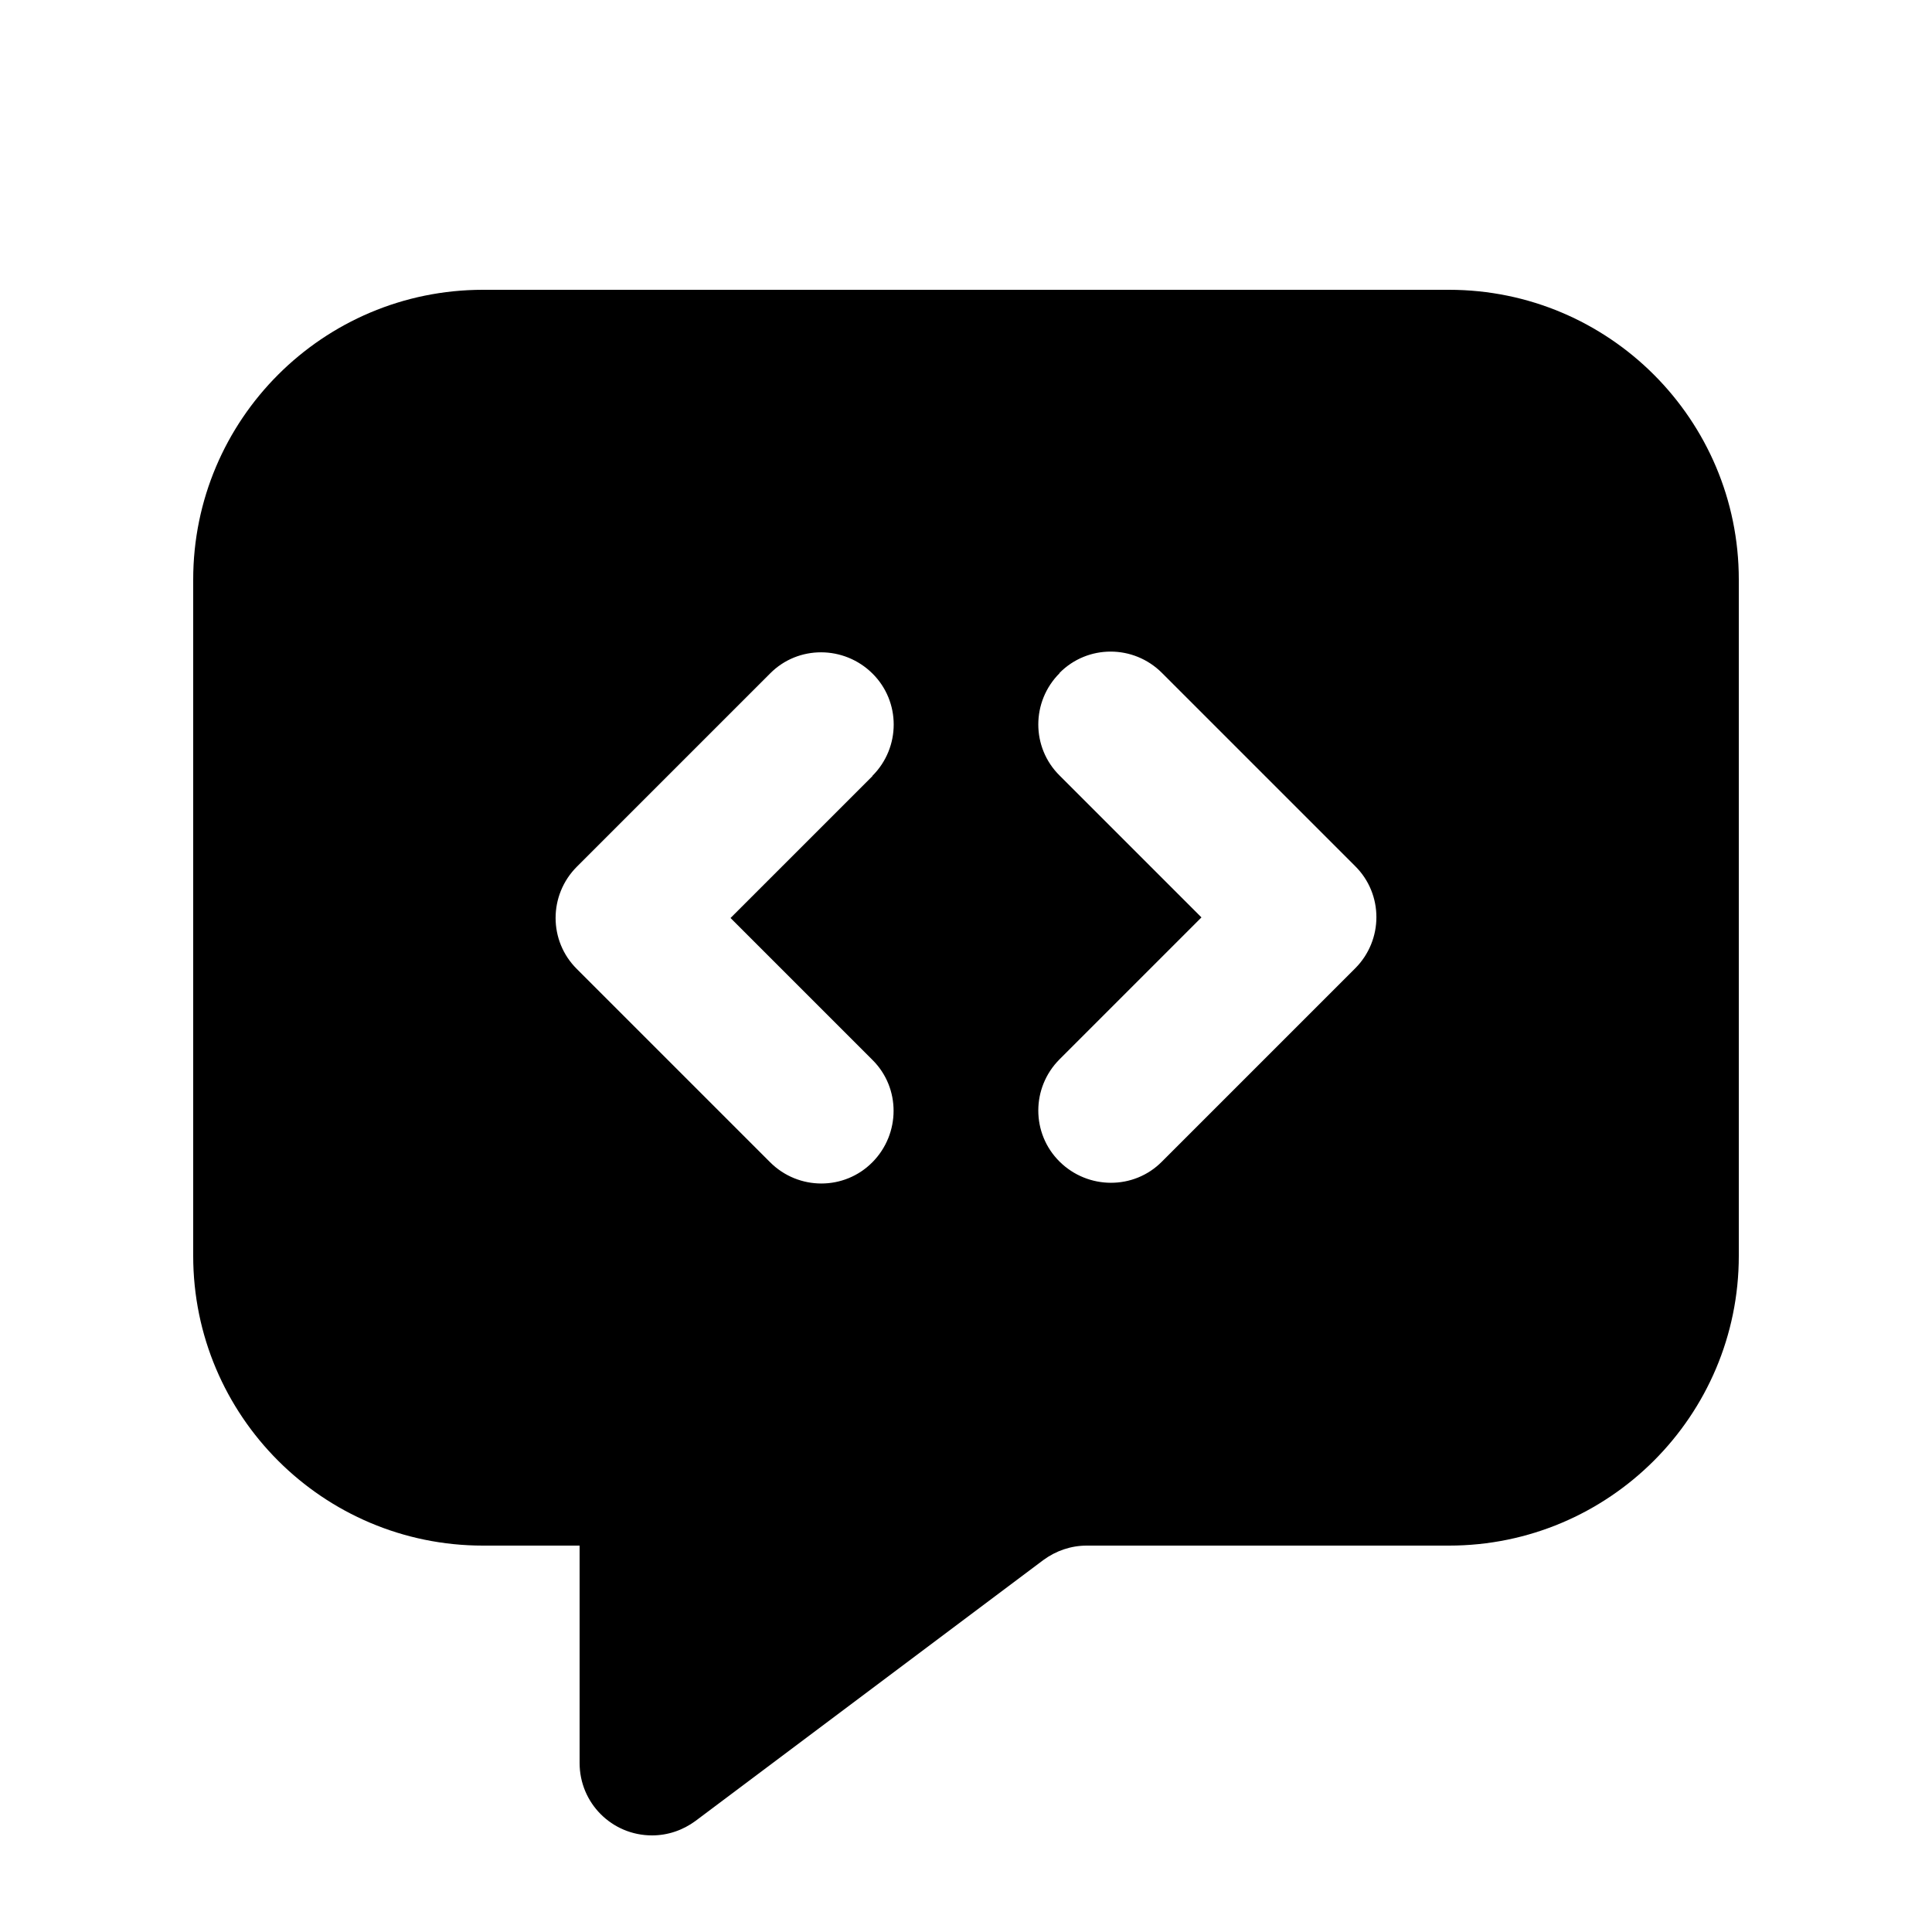 <svg xmlns="http://www.w3.org/2000/svg" viewBox="0 0 640 640"><!--! Font Awesome Pro 7.1.0 by @fontawesome - https://fontawesome.com License - https://fontawesome.com/license (Commercial License) Copyright 2025 Fonticons, Inc. --><path fill="currentColor" d="M64 416L64 192C64 139 107 96 160 96L480 96C533 96 576 139 576 192L576 416C576 469 533 512 480 512L360 512C354.8 512 349.8 513.7 345.6 516.8L230.4 603.2C226.2 606.3 221.2 608 216 608C202.7 608 192 597.3 192 584L192 512L160 512C107 512 64 469 64 416zM351 223C341.6 232.4 341.6 247.6 351 256.9L398 303.9L351 350.9C341.6 360.3 341.6 375.5 351 384.8C360.4 394.1 375.6 394.2 384.9 384.8L448.9 320.8C458.3 311.4 458.3 296.2 448.9 286.9L384.9 222.9C375.5 213.5 360.3 213.5 351 222.9zM289 257C298.4 247.6 298.4 232.4 289 223.1C279.6 213.8 264.4 213.7 255.1 223.1L191.1 287.1C181.7 296.5 181.7 311.7 191.1 321L255.1 385C264.5 394.4 279.7 394.4 289 385C298.3 375.6 298.4 360.4 289 351.1L242 304.1L289 257.1z"/></svg>